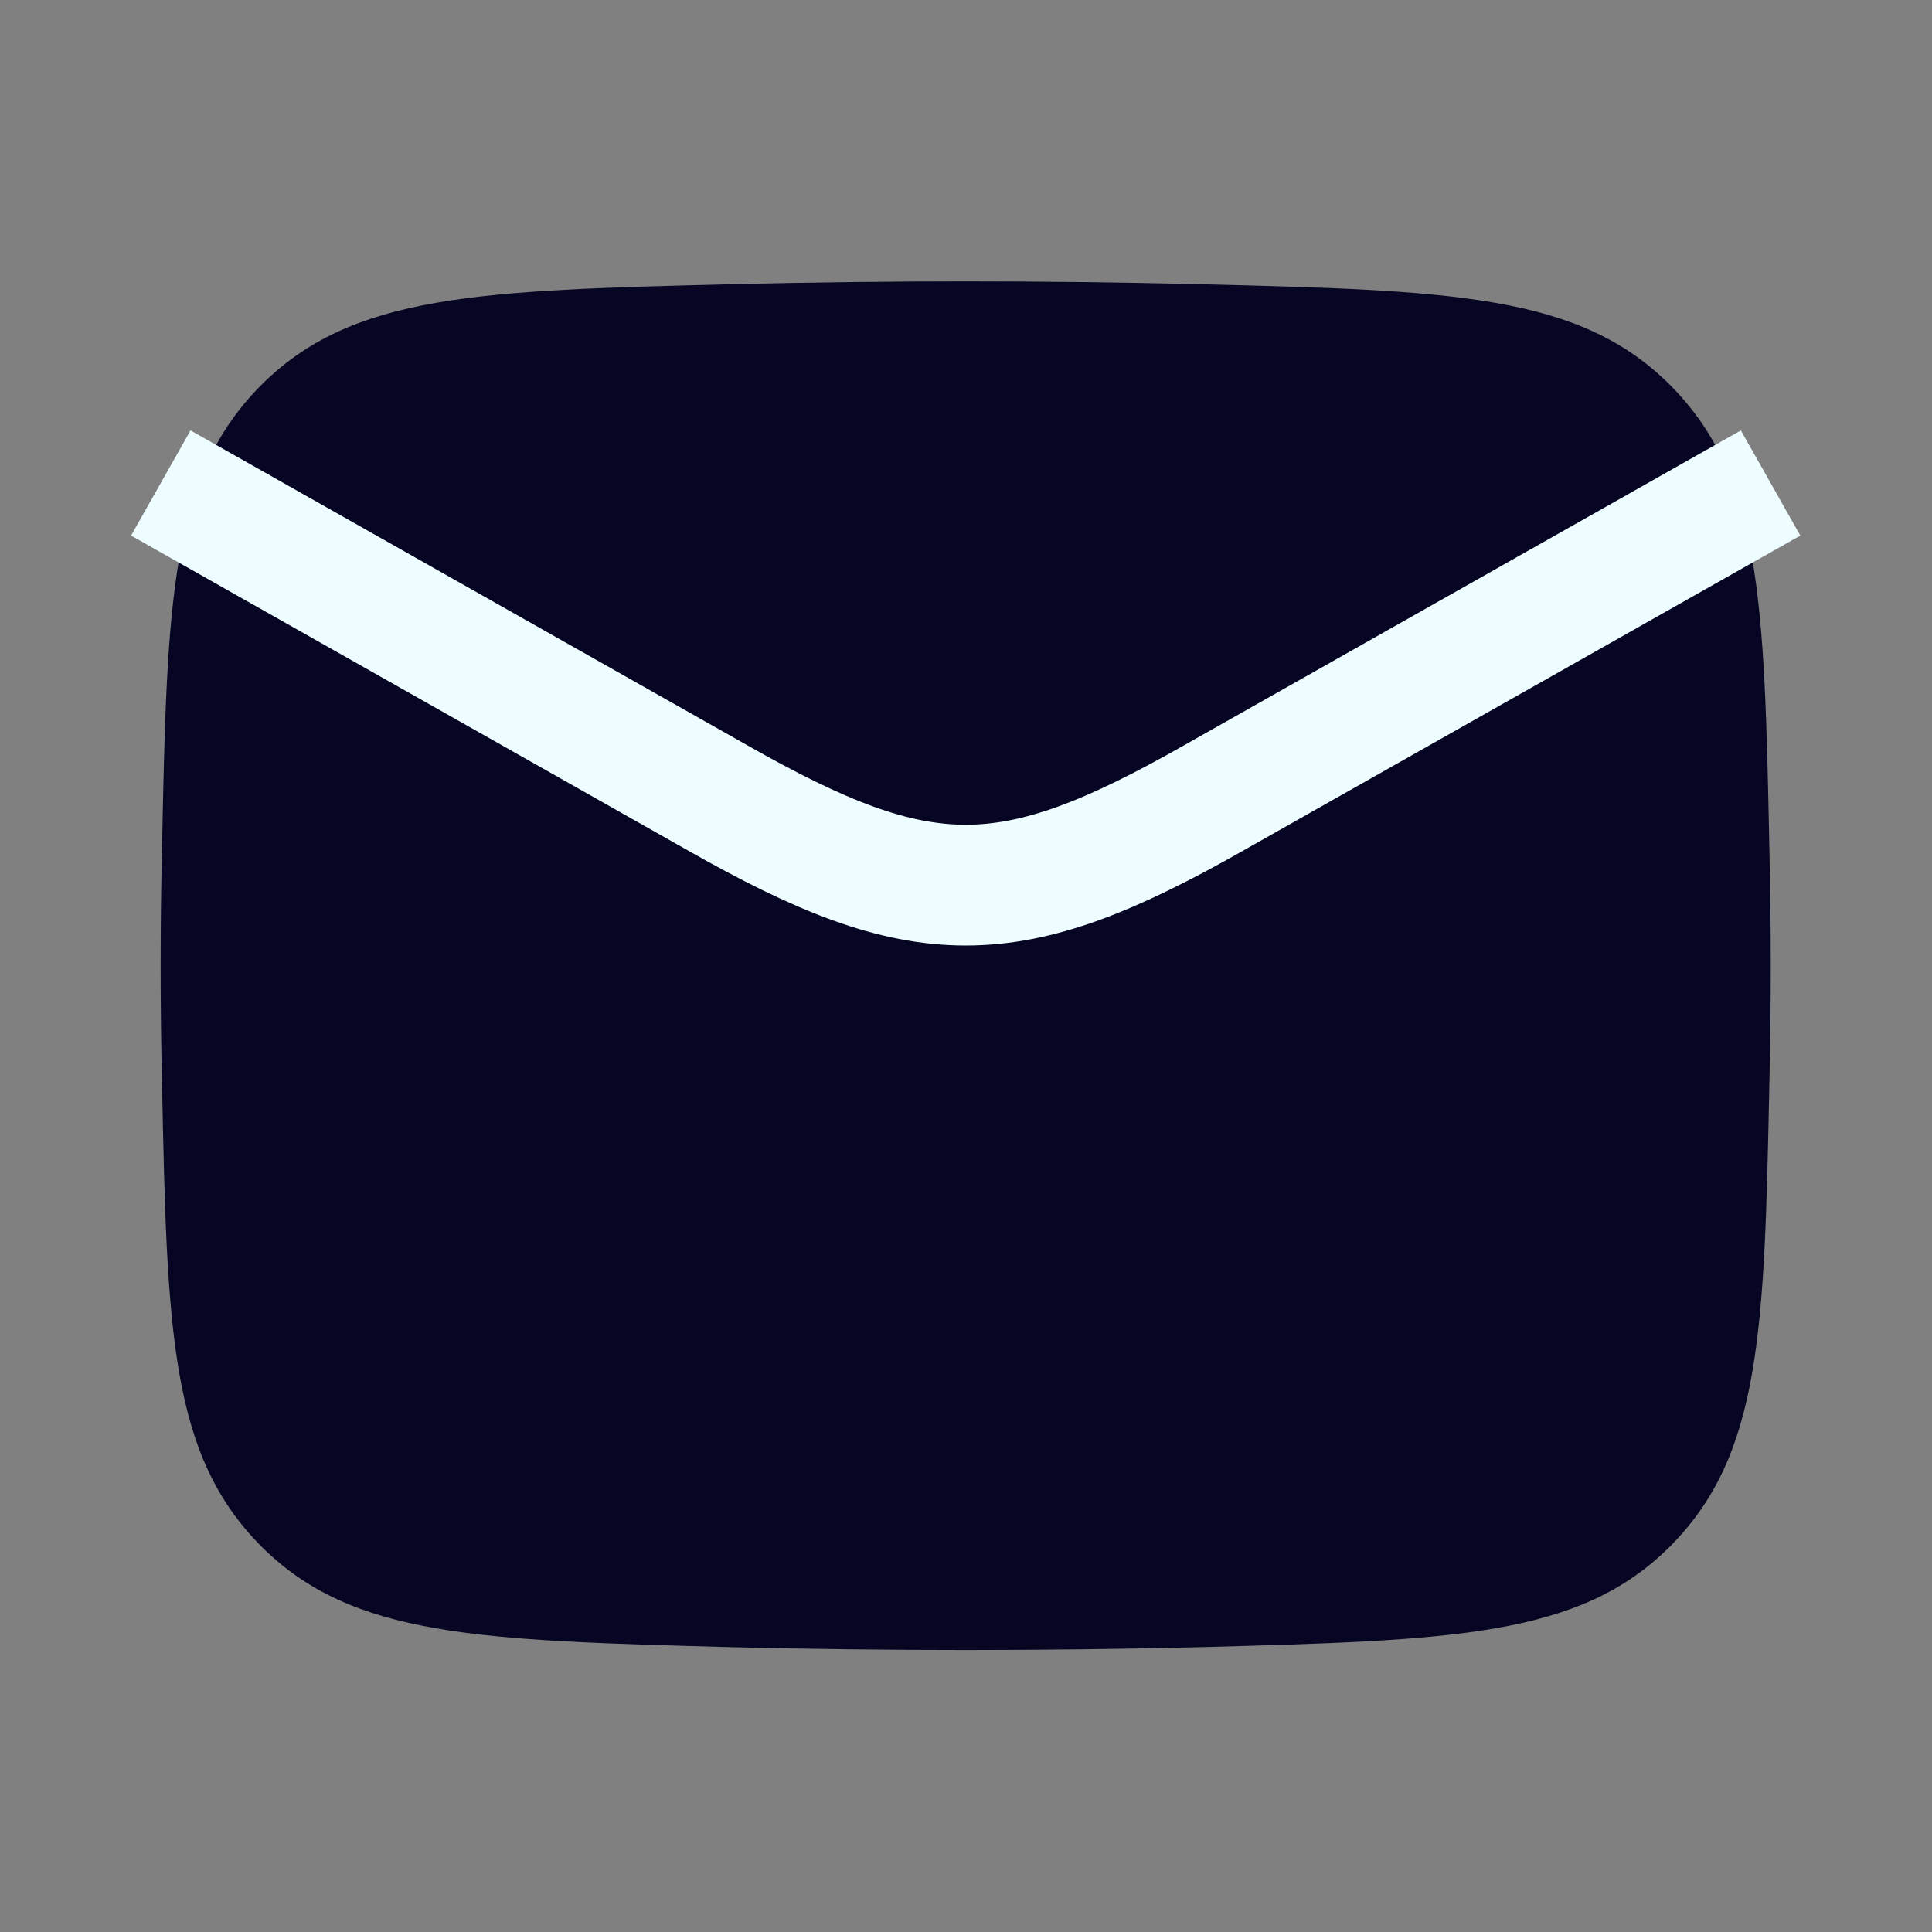 <svg width="31" height="31" viewBox="0 0 31 31" fill="none" xmlns="http://www.w3.org/2000/svg" xmlns:xlink="http://www.w3.org/1999/xlink">
	<rect x="0" y="0" width="31" height="31" fill="#808080" stroke="none"/>
	<desc>
			Created with Pixso.
	</desc>
	<defs>
		<clipPath id="clip149_12115">
			<rect id="Frame" width="31" height="31" fill="white" fill-opacity="0"/>
		</clipPath>
	</defs>
	<rect id="Frame" width="31" height="31" fill="#FFFFFF" fill-opacity="0"/>
	<g clip-path="url(#clip149_12115)">
		<path id="Vector" d="M2.6 17.4C2.68 21.36 2.73 23.34 4.19 24.81C5.65 26.27 7.68 26.32 11.75 26.43C14.25 26.49 16.74 26.49 19.24 26.43C23.31 26.32 25.34 26.27 26.8 24.81C28.26 23.34 28.31 21.36 28.39 17.4C28.42 16.13 28.42 14.86 28.39 13.59C28.31 9.63 28.26 7.65 26.8 6.18C25.34 4.72 23.31 4.66 19.24 4.56C16.74 4.5 14.25 4.5 11.75 4.56C7.68 4.66 5.65 4.72 4.19 6.18C2.73 7.65 2.68 9.63 2.6 13.59C2.57 14.86 2.57 16.13 2.6 17.4Z" fill="#060624" fill-opacity="1" fill-rule="nonzero"/>
		<path id="Vector" d="M2.58 7.75L11.51 12.8C14.8 14.67 16.19 14.67 19.48 12.8L28.41 7.75" stroke="#EEFDFF" stroke-opacity="1" stroke-width="1.938" stroke-linejoin="round"/>
	</g>
</svg>
